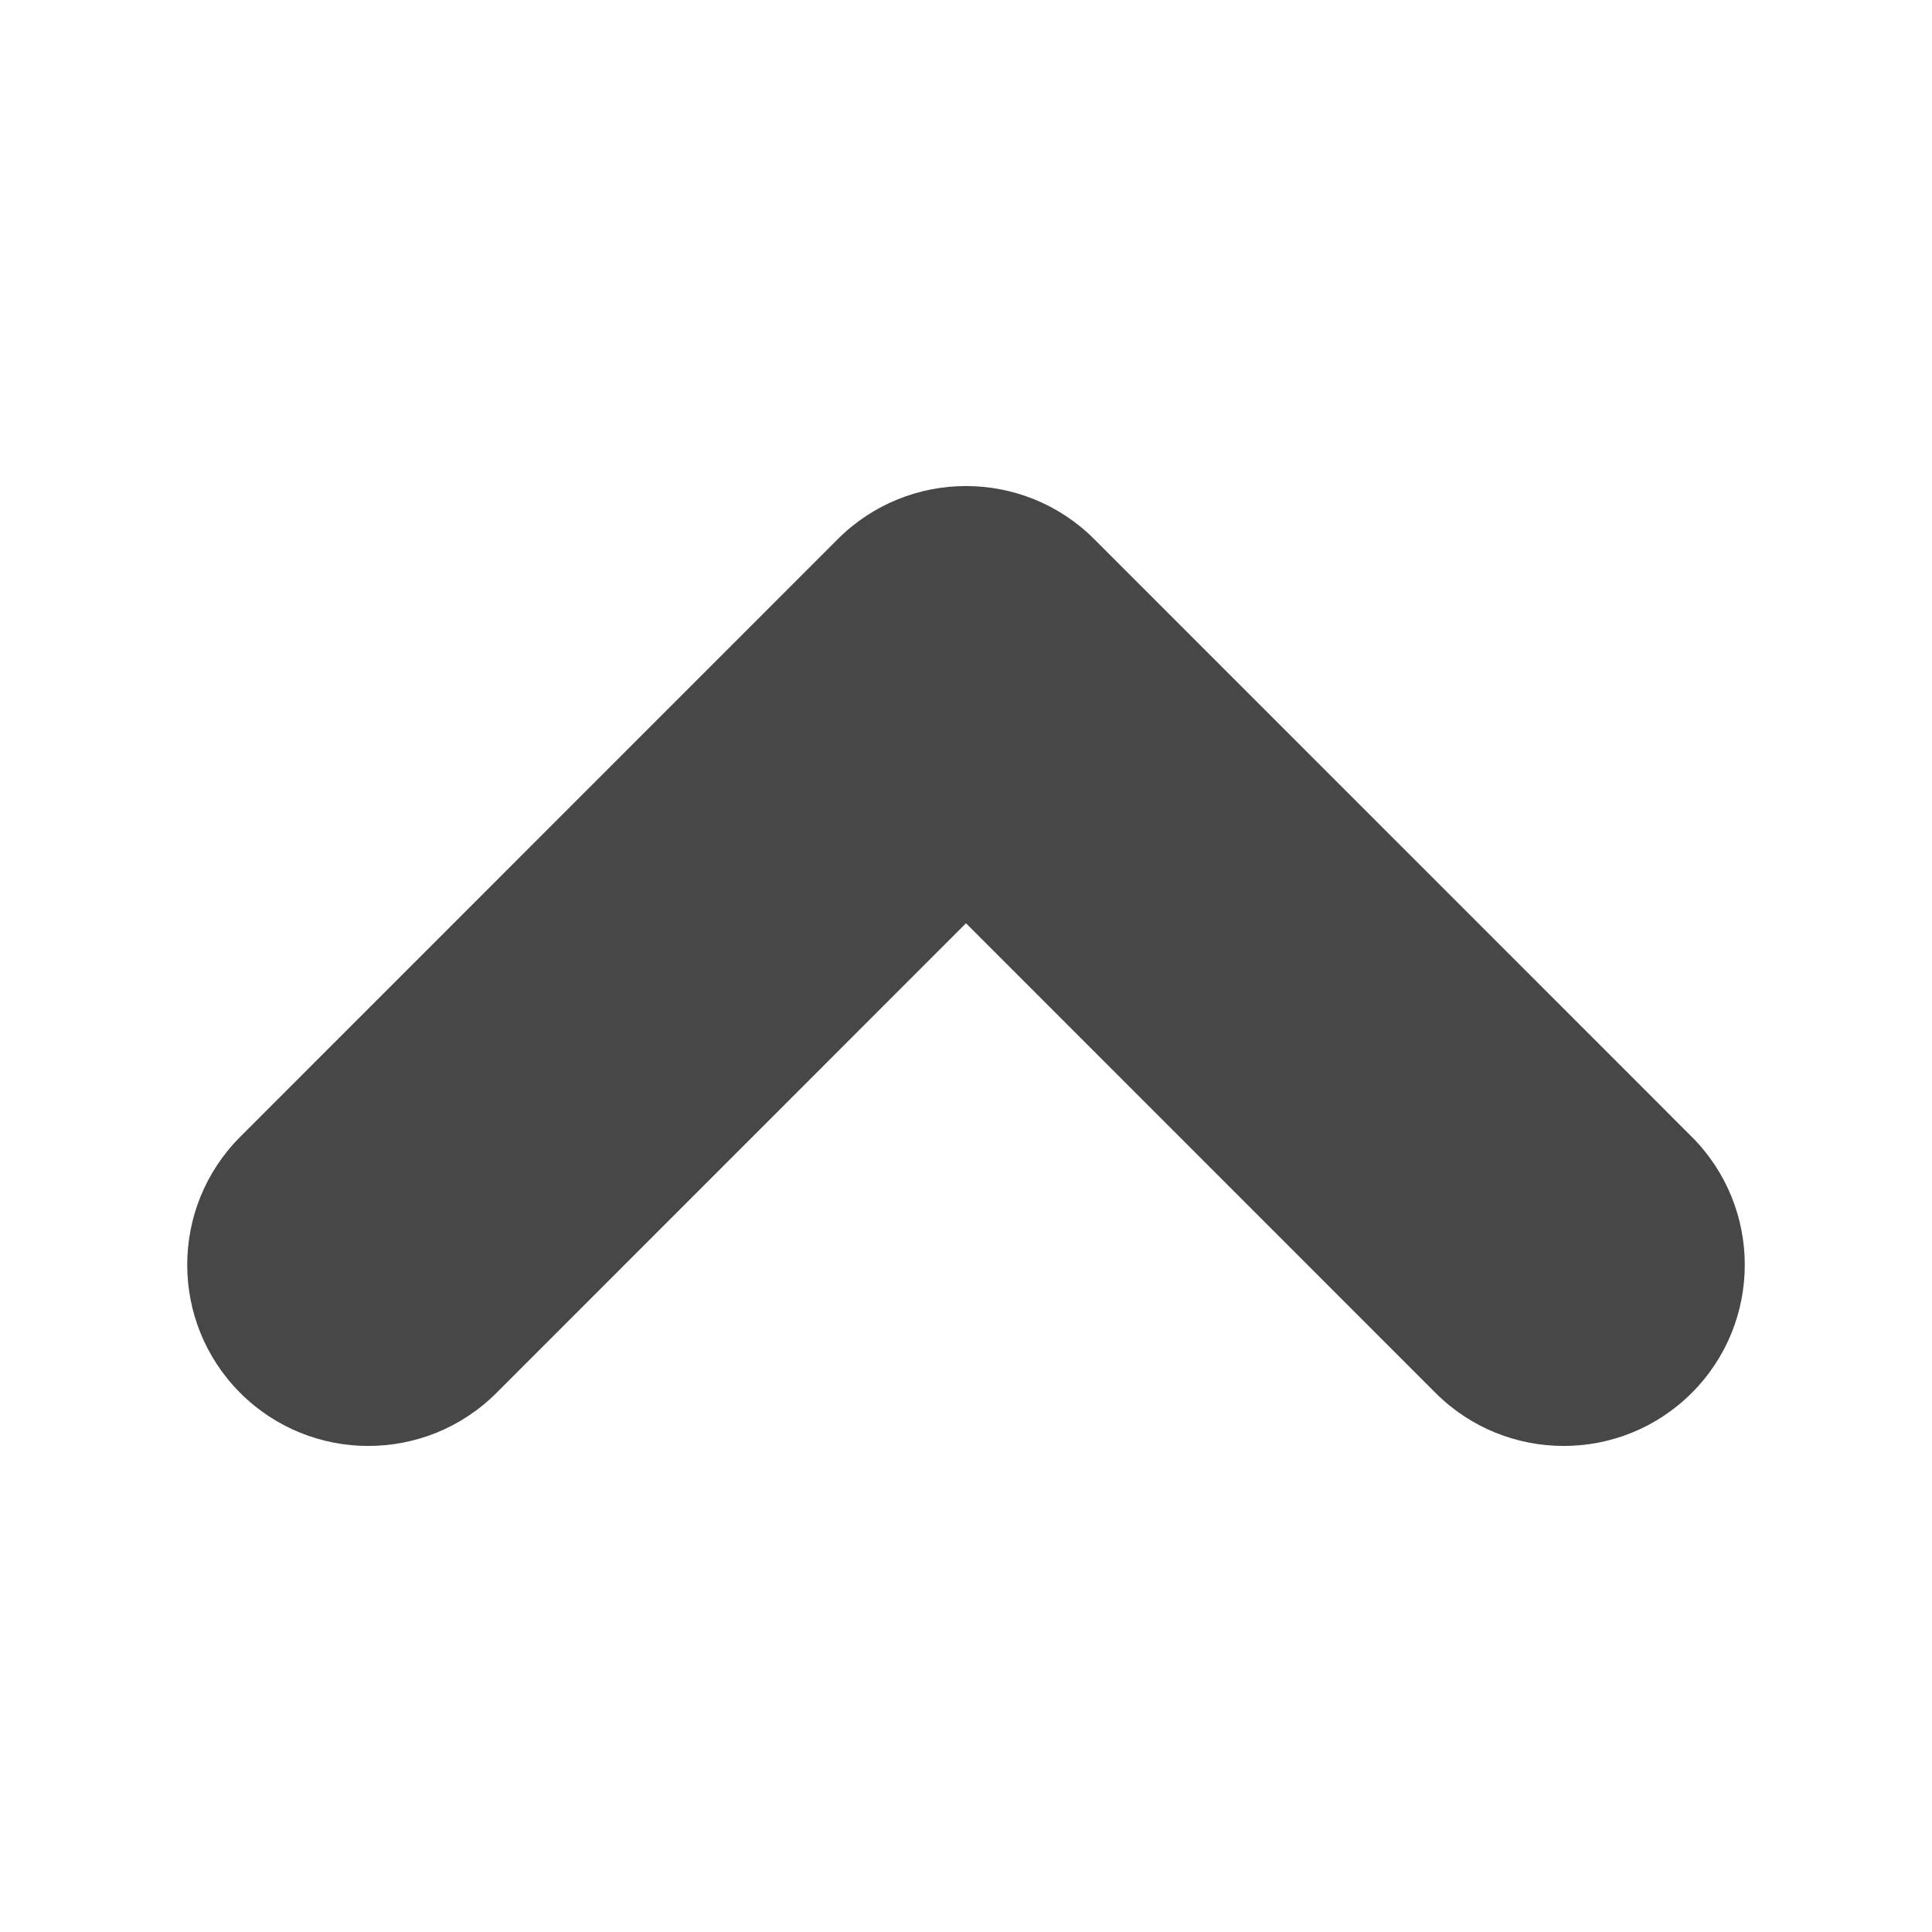 <svg width="16" height="16" viewBox="0 0 16 16" fill="none" xmlns="http://www.w3.org/2000/svg">
<path d="M1.99 11.536C2.575 12.121 3.525 12.121 4.111 11.536L8 7.646L11.889 11.536C12.475 12.121 13.425 12.121 14.01 11.536C14.596 10.95 14.596 10 14.01 9.414L9.061 4.464C8.475 3.879 7.525 3.879 6.939 4.464L1.99 9.414C1.404 10 1.404 10.95 1.99 11.536Z" fill="#474747"/>
</svg>
